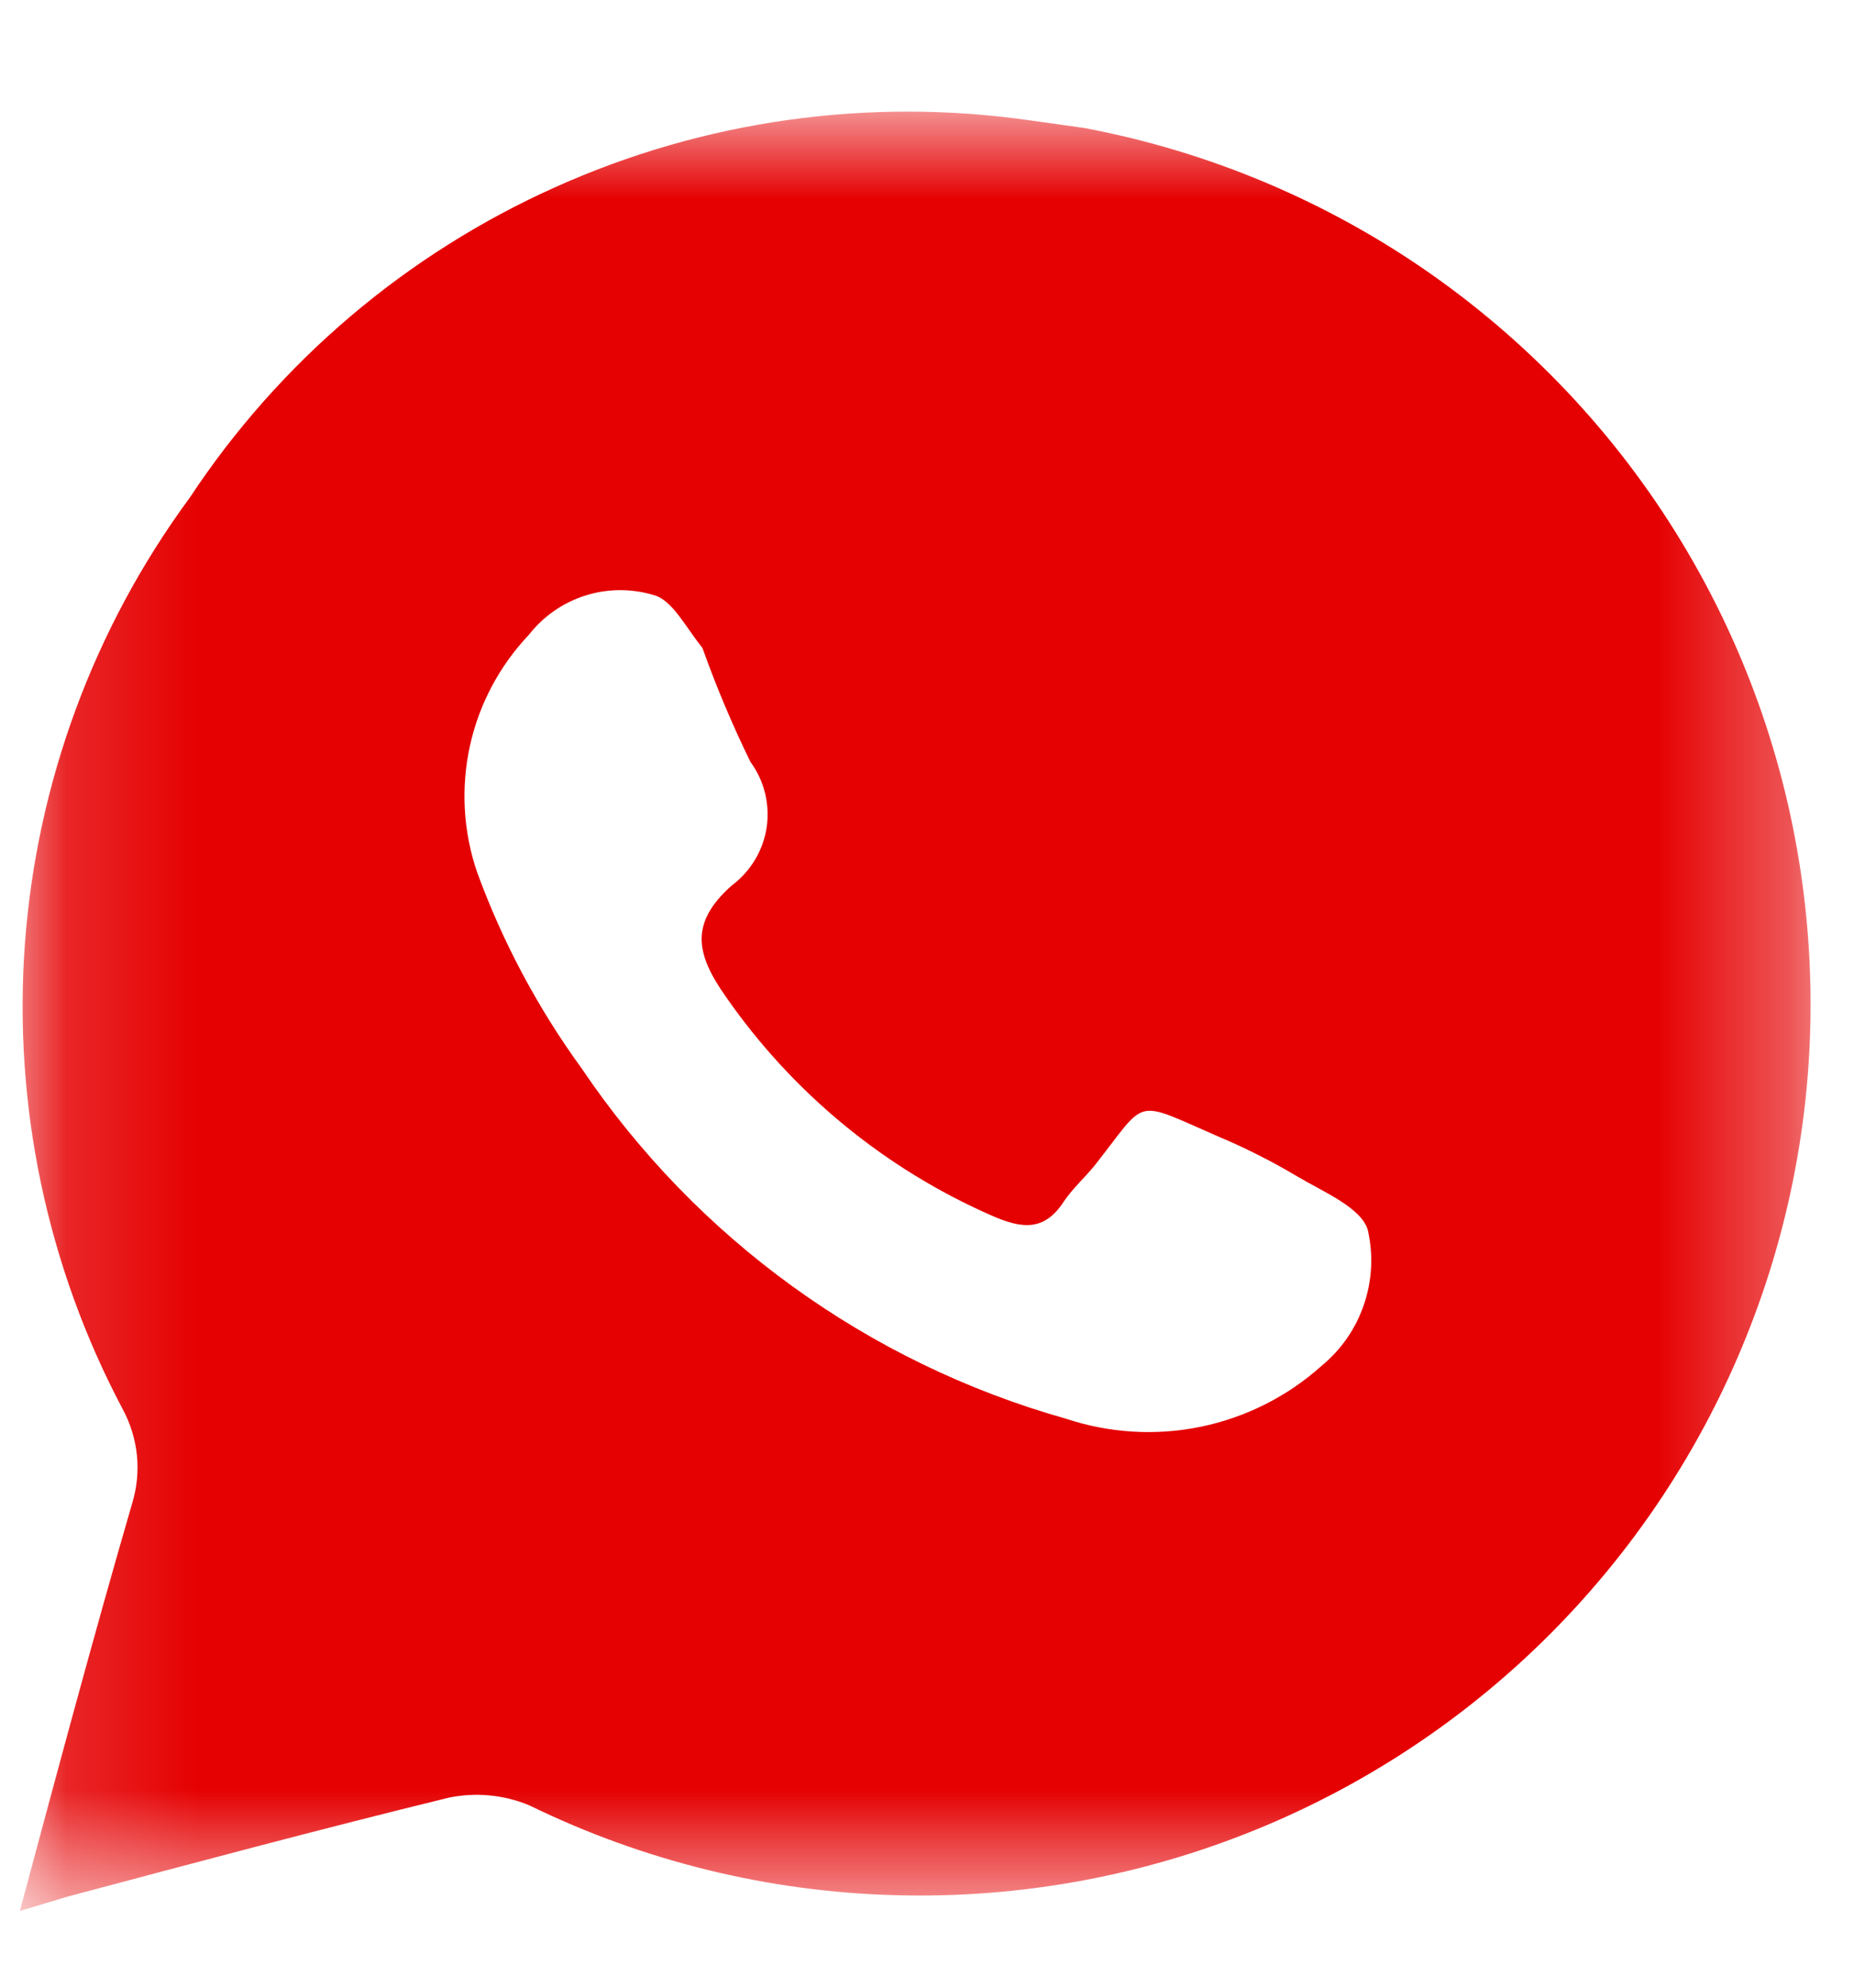<?xml version="1.0" encoding="UTF-8"?> <svg xmlns="http://www.w3.org/2000/svg" width="14" height="15" viewBox="0 0 14 15" fill="none"><mask id="mask0_1_9030" style="mask-type:luminance" maskUnits="userSpaceOnUse" x="0" y="0" width="14" height="15"><path d="M0.15 0.843H13.676V14.368H0.15V0.843Z" fill="white"></path></mask><g mask="url(#mask0_1_9030)"><path d="M8.188 0.966L7.782 0.909C6.562 0.733 5.318 0.907 4.194 1.412C3.069 1.916 2.111 2.729 1.432 3.757C0.709 4.739 0.278 5.906 0.188 7.122C0.099 8.339 0.355 9.556 0.926 10.633C0.985 10.742 1.021 10.86 1.034 10.982C1.046 11.104 1.034 11.228 0.998 11.345C0.706 12.349 0.435 13.36 0.15 14.421L0.506 14.314C1.467 14.058 2.428 13.801 3.389 13.566C3.592 13.524 3.803 13.544 3.995 13.623C4.857 14.044 5.799 14.276 6.758 14.302C7.717 14.329 8.671 14.15 9.555 13.778C10.439 13.406 11.234 12.849 11.885 12.144C12.536 11.44 13.029 10.604 13.331 9.693C13.633 8.782 13.736 7.818 13.634 6.864C13.533 5.91 13.228 4.988 12.741 4.162C12.254 3.335 11.595 2.623 10.81 2.071C10.025 1.52 9.13 1.143 8.188 0.966ZM9.981 10.306C9.723 10.538 9.407 10.697 9.067 10.767C8.727 10.837 8.374 10.815 8.045 10.705C6.554 10.284 5.26 9.348 4.393 8.064C4.062 7.609 3.796 7.111 3.603 6.583C3.498 6.277 3.479 5.948 3.548 5.631C3.617 5.315 3.772 5.024 3.995 4.789C4.103 4.651 4.251 4.548 4.418 4.495C4.586 4.441 4.766 4.44 4.934 4.49C5.077 4.526 5.176 4.732 5.304 4.889C5.409 5.183 5.53 5.47 5.667 5.75C5.772 5.893 5.815 6.071 5.789 6.246C5.762 6.42 5.667 6.577 5.525 6.683C5.205 6.967 5.255 7.202 5.482 7.523C5.986 8.248 6.681 8.82 7.49 9.174C7.718 9.274 7.889 9.295 8.038 9.06C8.102 8.968 8.188 8.889 8.259 8.804C8.672 8.284 8.543 8.291 9.198 8.576C9.407 8.664 9.609 8.766 9.803 8.882C9.996 8.996 10.287 9.117 10.33 9.288C10.371 9.473 10.361 9.666 10.299 9.846C10.238 10.026 10.128 10.185 9.981 10.306Z" fill="#E50001"></path></g></svg> 